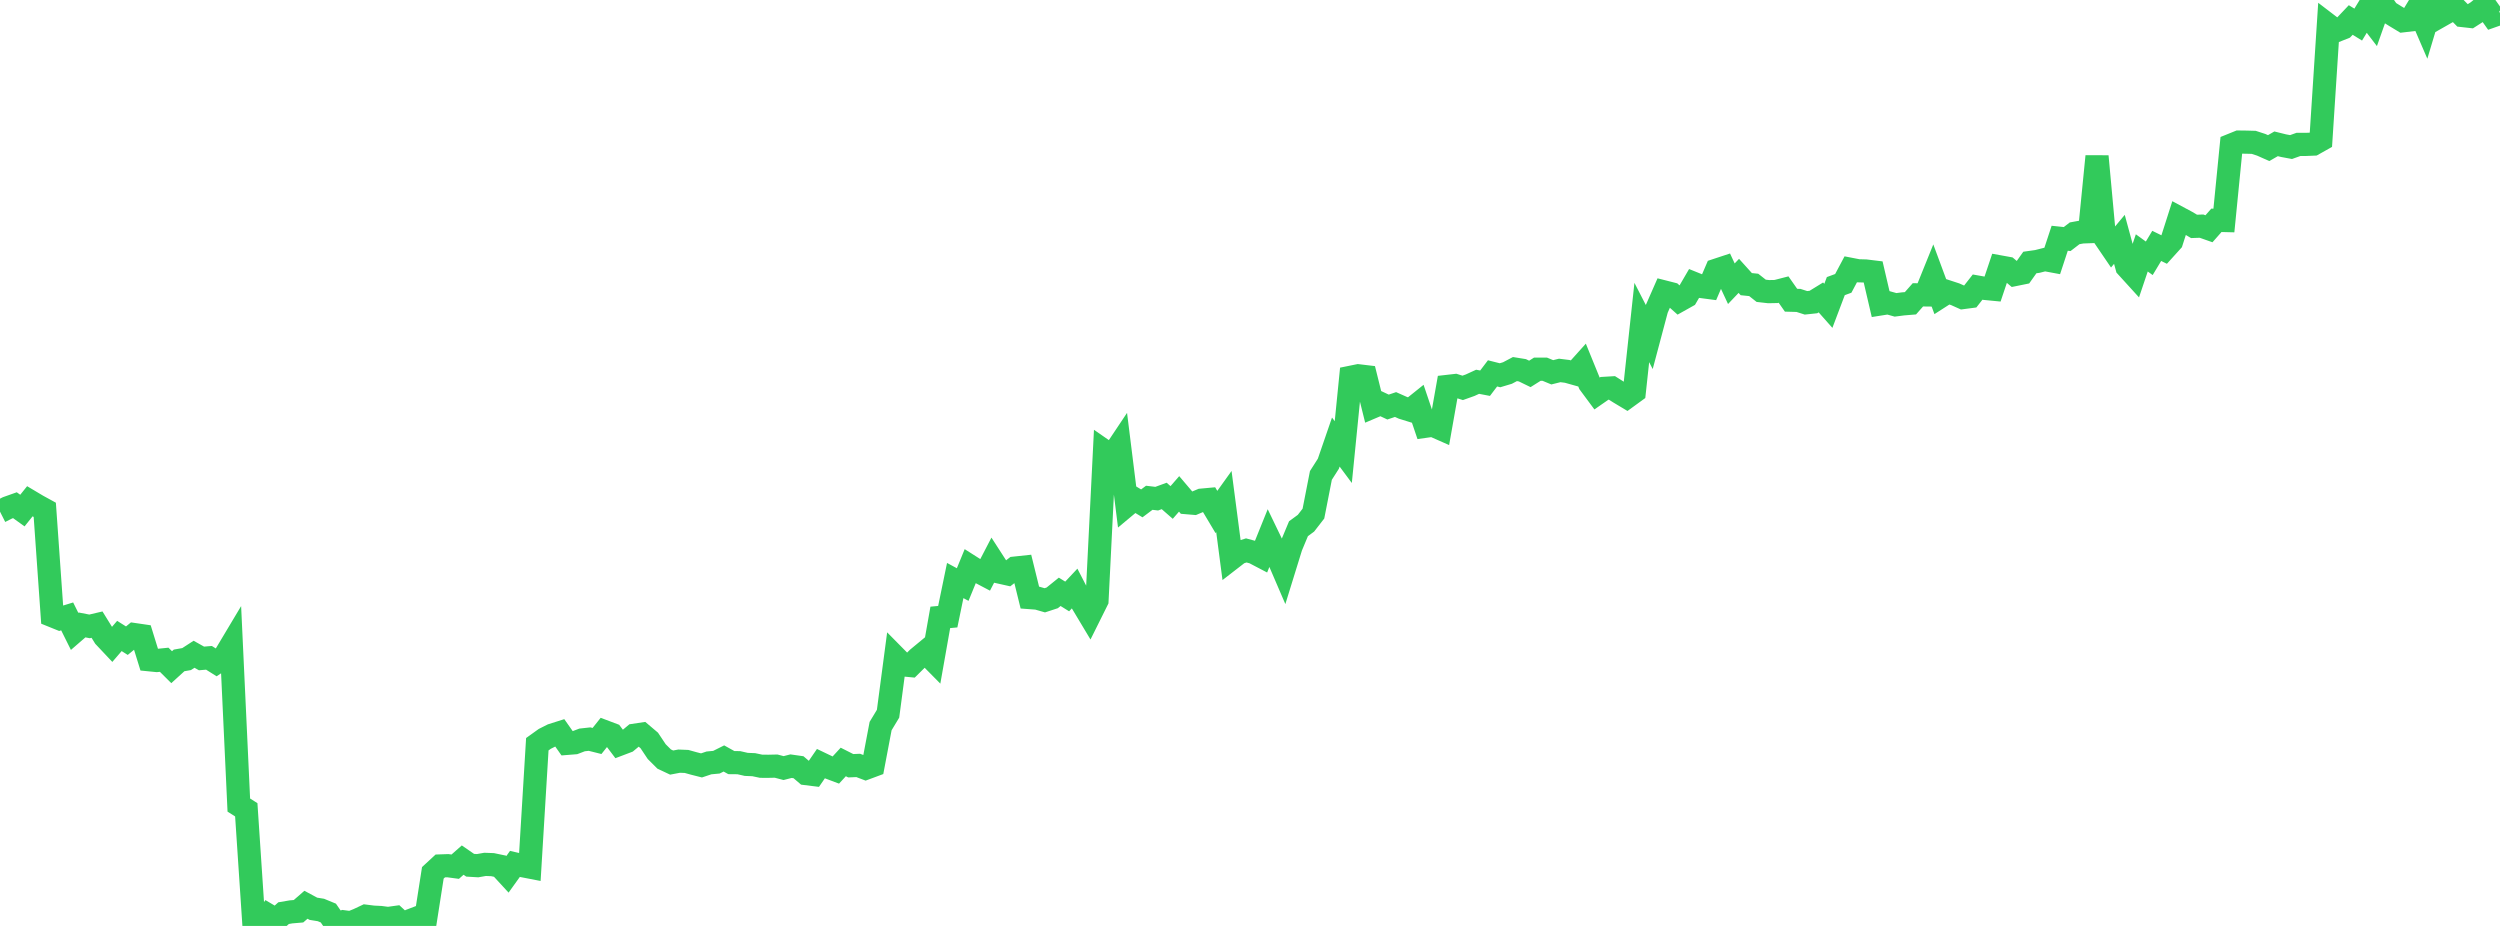 <?xml version="1.0" standalone="no"?>
<!DOCTYPE svg PUBLIC "-//W3C//DTD SVG 1.1//EN" "http://www.w3.org/Graphics/SVG/1.1/DTD/svg11.dtd">

<svg width="135" height="50" viewBox="0 0 135 50" preserveAspectRatio="none" 
  xmlns="http://www.w3.org/2000/svg"
  xmlns:xlink="http://www.w3.org/1999/xlink">


<polyline points="0.0, 27.628 0.403, 27.424 0.806, 27.281 1.209, 27.571 1.612, 27.069 2.015, 27.309 2.418, 27.53 2.821, 33.247 3.224, 33.41 3.627, 33.286 4.03, 34.096 4.433, 33.747 4.836, 33.825 5.239, 33.73 5.642, 34.382 6.045, 34.81 6.448, 34.342 6.851, 34.597 7.254, 34.267 7.657, 34.326 8.06, 35.628 8.463, 35.668 8.866, 35.627 9.269, 36.028 9.672, 35.662 10.075, 35.591 10.478, 35.33 10.881, 35.556 11.284, 35.522 11.687, 35.775 12.09, 35.504 12.493, 34.83 12.896, 43.474 13.299, 43.729 13.701, 49.772 14.104, 50.0 14.507, 49.435 14.91, 49.675 15.313, 49.31 15.716, 49.241 16.119, 49.207 16.522, 48.857 16.925, 49.074 17.328, 49.139 17.731, 49.305 18.134, 49.892 18.537, 49.773 18.94, 49.826 19.343, 49.664 19.746, 49.474 20.149, 49.525 20.552, 49.545 20.955, 49.597 21.358, 49.541 21.761, 49.911 22.164, 49.709 22.567, 49.555 22.97, 49.713 23.373, 47.134 23.776, 46.761 24.179, 46.747 24.582, 46.801 24.985, 46.445 25.388, 46.723 25.791, 46.747 26.194, 46.676 26.597, 46.691 27.0, 46.775 27.403, 47.213 27.806, 46.651 28.209, 46.745 28.612, 46.823 29.015, 40.188 29.418, 39.899 29.821, 39.696 30.224, 39.568 30.627, 40.142 31.03, 40.11 31.433, 39.956 31.836, 39.912 32.239, 40.013 32.642, 39.507 33.045, 39.659 33.448, 40.192 33.851, 40.039 34.254, 39.703 34.657, 39.643 35.06, 39.984 35.463, 40.588 35.866, 40.989 36.269, 41.179 36.672, 41.102 37.075, 41.118 37.478, 41.23 37.881, 41.332 38.284, 41.197 38.687, 41.159 39.09, 40.957 39.493, 41.181 39.896, 41.185 40.299, 41.277 40.701, 41.293 41.104, 41.378 41.507, 41.379 41.91, 41.37 42.313, 41.476 42.716, 41.373 43.119, 41.43 43.522, 41.774 43.925, 41.824 44.328, 41.238 44.731, 41.431 45.134, 41.583 45.537, 41.146 45.94, 41.35 46.343, 41.333 46.746, 41.486 47.149, 41.336 47.552, 39.209 47.955, 38.541 48.358, 35.494 48.761, 35.902 49.164, 35.941 49.567, 35.542 49.97, 35.209 50.373, 35.617 50.776, 33.338 51.179, 33.301 51.582, 31.348 51.985, 31.566 52.388, 30.582 52.791, 30.838 53.194, 31.05 53.597, 30.274 54.0, 30.898 54.403, 30.988 54.806, 30.677 55.209, 30.634 55.612, 32.27 56.015, 32.3 56.418, 32.416 56.821, 32.284 57.224, 31.958 57.627, 32.209 58.03, 31.78 58.433, 32.561 58.836, 33.233 59.239, 32.423 59.642, 24.362 60.045, 24.641 60.448, 24.038 60.851, 27.274 61.254, 26.938 61.657, 27.182 62.06, 26.88 62.463, 26.928 62.866, 26.781 63.269, 27.133 63.672, 26.67 64.075, 27.144 64.478, 27.178 64.881, 27.008 65.284, 26.971 65.687, 27.647 66.09, 27.084 66.493, 30.163 66.896, 29.851 67.299, 29.723 67.701, 29.831 68.104, 30.042 68.507, 29.043 68.91, 29.879 69.313, 30.816 69.716, 29.514 70.119, 28.549 70.522, 28.254 70.925, 27.734 71.328, 25.674 71.731, 25.042 72.134, 23.871 72.537, 24.413 72.94, 20.373 73.343, 20.291 73.746, 20.339 74.149, 21.963 74.552, 21.792 74.955, 21.981 75.358, 21.845 75.761, 22.024 76.164, 22.149 76.567, 21.826 76.97, 23.019 77.373, 22.962 77.776, 23.14 78.179, 20.864 78.582, 20.818 78.985, 20.945 79.388, 20.801 79.791, 20.616 80.194, 20.693 80.597, 20.162 81.0, 20.264 81.403, 20.143 81.806, 19.93 82.209, 19.995 82.612, 20.191 83.015, 19.937 83.418, 19.937 83.821, 20.104 84.224, 20.004 84.627, 20.054 85.03, 20.167 85.433, 19.718 85.836, 20.707 86.239, 21.251 86.642, 20.971 87.045, 20.947 87.448, 21.202 87.851, 21.444 88.254, 21.151 88.657, 17.415 89.06, 18.199 89.463, 16.683 89.866, 15.765 90.269, 15.868 90.672, 16.227 91.075, 16.001 91.478, 15.31 91.881, 15.473 92.284, 15.526 92.687, 14.589 93.09, 14.456 93.493, 15.321 93.896, 14.897 94.299, 15.344 94.701, 15.385 95.104, 15.703 95.507, 15.749 95.91, 15.741 96.313, 15.637 96.716, 16.212 97.119, 16.223 97.522, 16.352 97.925, 16.309 98.328, 16.061 98.731, 16.516 99.134, 15.45 99.537, 15.302 99.94, 14.544 100.343, 14.622 100.746, 14.633 101.149, 14.682 101.552, 16.412 101.955, 16.348 102.358, 16.462 102.761, 16.41 103.164, 16.377 103.567, 15.921 103.97, 15.926 104.373, 14.929 104.776, 16.017 105.179, 15.758 105.582, 15.89 105.985, 16.07 106.388, 16.017 106.791, 15.503 107.194, 15.575 107.597, 15.614 108.0, 14.413 108.403, 14.486 108.806, 14.825 109.209, 14.743 109.612, 14.175 110.015, 14.118 110.418, 14.016 110.821, 14.091 111.224, 12.866 111.627, 12.909 112.03, 12.599 112.433, 12.525 112.836, 12.51 113.239, 8.441 113.642, 12.817 114.045, 13.409 114.448, 12.925 114.851, 14.409 115.254, 14.852 115.657, 13.656 116.06, 13.948 116.463, 13.278 116.866, 13.476 117.269, 13.03 117.672, 11.77 118.075, 11.986 118.478, 12.225 118.881, 12.211 119.284, 12.353 119.687, 11.897 120.09, 11.907 120.493, 7.834 120.896, 7.671 121.299, 7.676 121.701, 7.687 122.104, 7.818 122.507, 7.997 122.91, 7.766 123.313, 7.866 123.716, 7.941 124.119, 7.797 124.522, 7.798 124.925, 7.781 125.328, 7.554 125.731, 1.356 126.134, 1.664 126.537, 1.504 126.94, 1.079 127.343, 1.328 127.746, 0.667 128.149, 1.193 128.552, 0.052 128.955, 0.629 129.358, 0.879 129.761, 1.123 130.164, 1.076 130.567, 0.411 130.97, 1.346 131.373, 0.0 131.776, 0.861 132.179, 0.632 132.582, 0.428 132.985, 0.84 133.388, 0.885 133.791, 0.627 134.194, 0.293 134.597, 0.862 135.0, 0.72" fill="none" stroke="#32ca5b" stroke-width="1.25"/>

</svg>